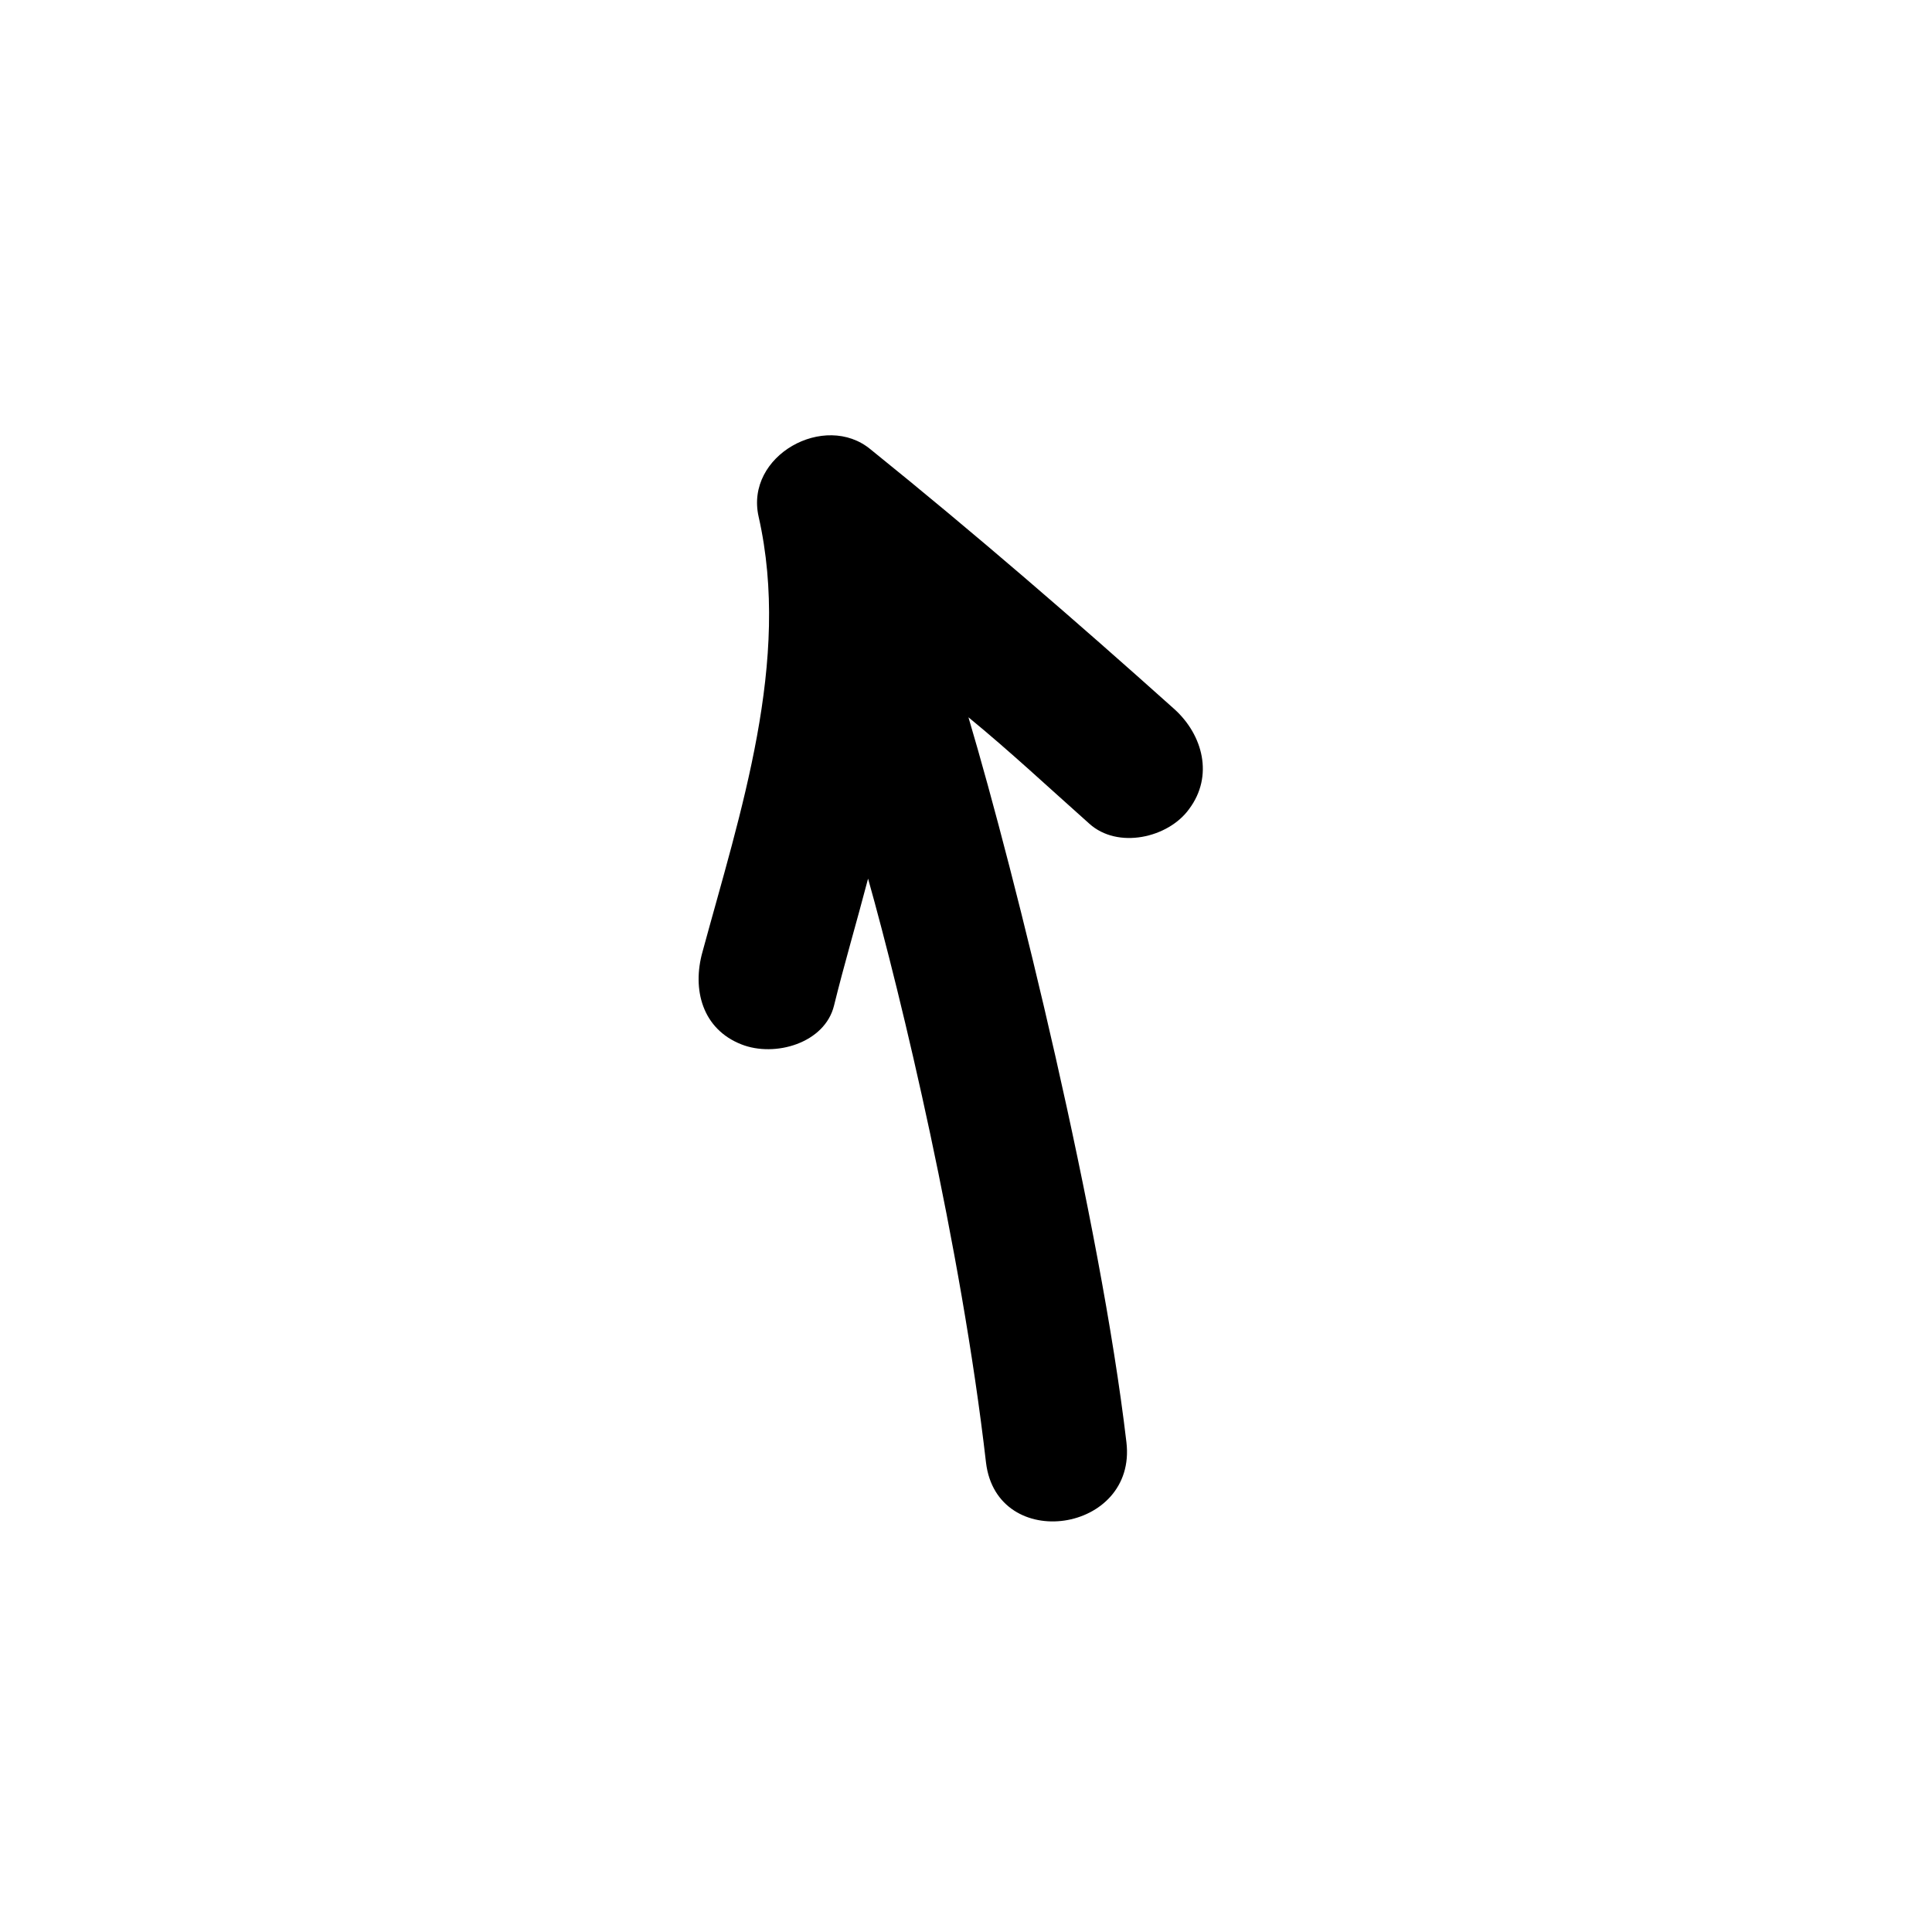 <svg width="45" height="45" viewBox="0 0 45 45" fill="none" xmlns="http://www.w3.org/2000/svg">
<path d="M20.279 10.468C22.713 12.431 25.049 14.453 27.357 16.52C28.018 17.12 28.272 18.076 27.696 18.845C27.211 19.518 26.033 19.785 25.371 19.184C24.43 18.347 23.526 17.501 22.557 16.707C23.665 20.434 25.63 28.434 26.236 33.588C26.491 35.707 23.222 36.186 22.966 34.067C22.385 29.019 20.994 23.217 20.219 20.465C19.958 21.463 19.66 22.469 19.426 23.422C19.212 24.297 18.05 24.635 17.267 24.325C16.36 23.968 16.114 23.048 16.364 22.165C17.243 18.926 18.431 15.391 17.67 12.036C17.346 10.608 19.215 9.583 20.279 10.468Z" 
  fill="currentColor"/>
</svg>
